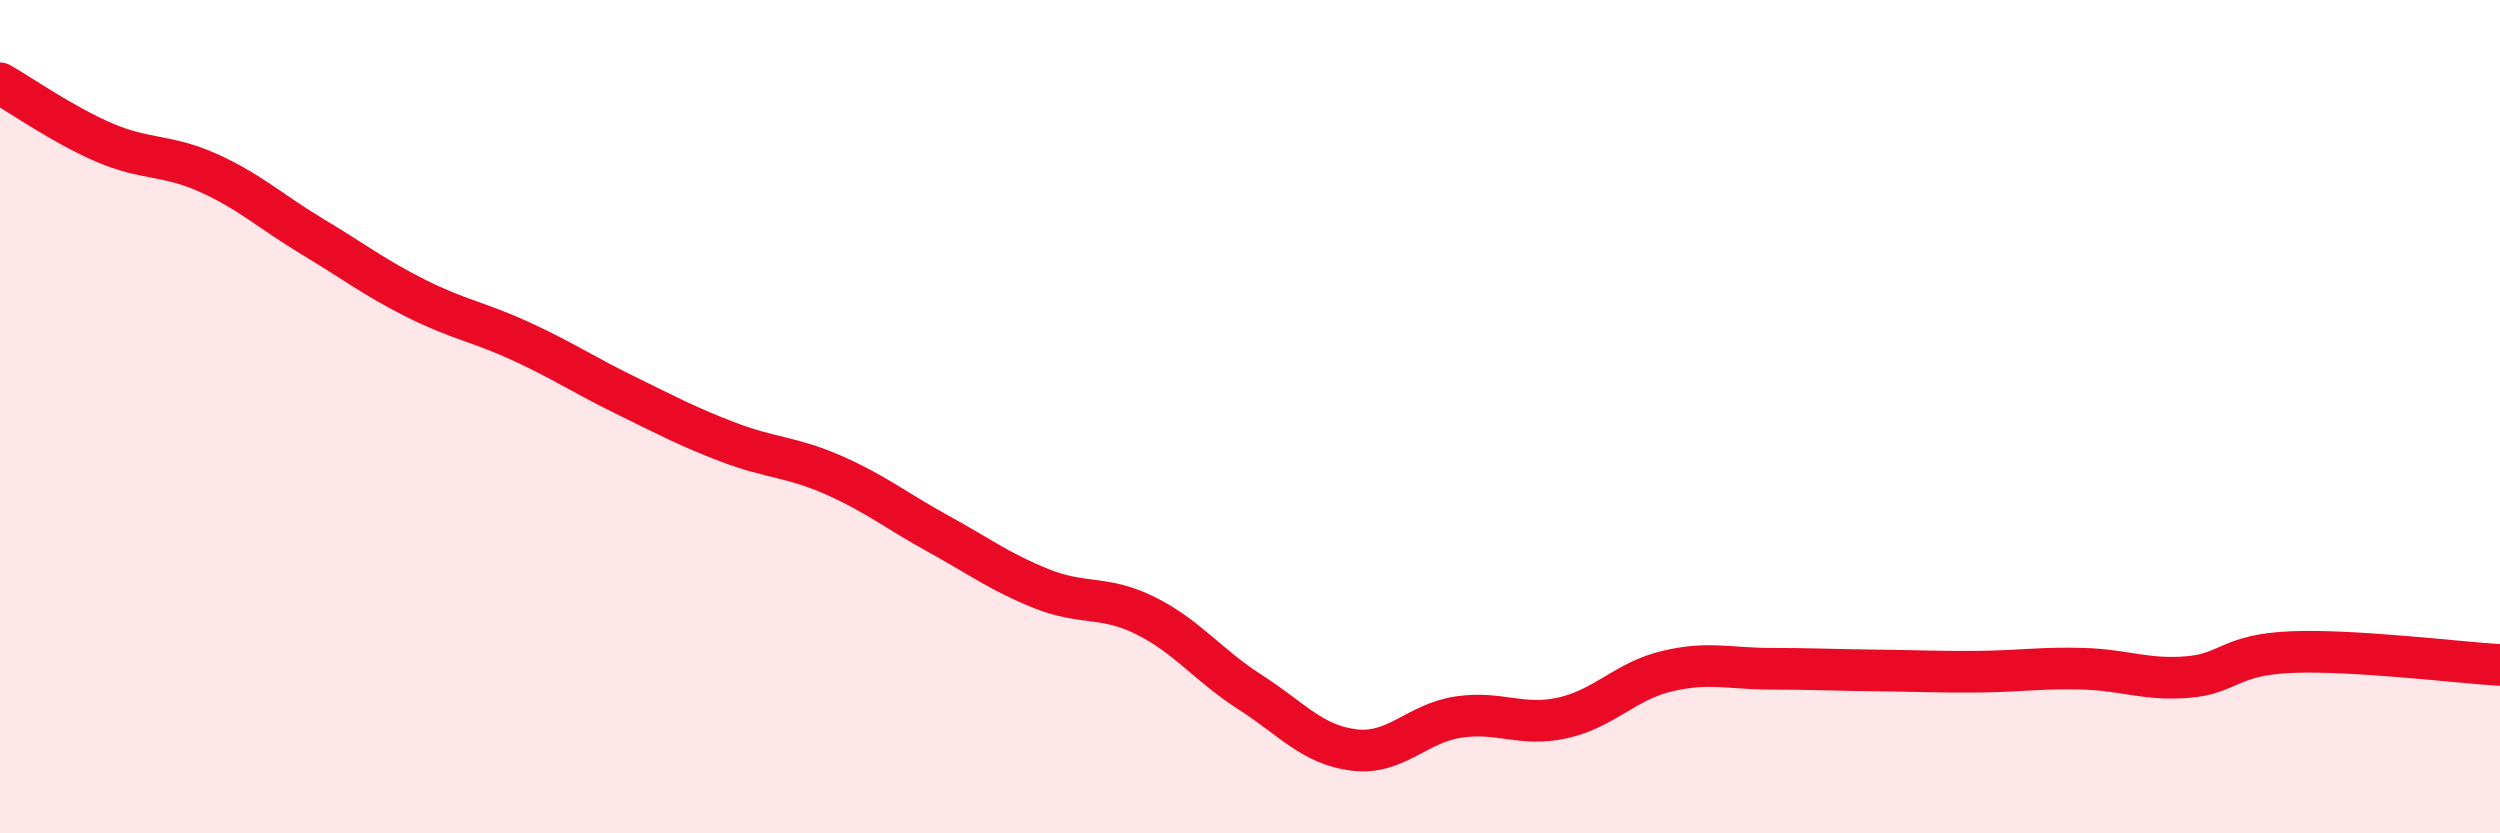 
    <svg width="60" height="20" viewBox="0 0 60 20" xmlns="http://www.w3.org/2000/svg">
      <path
        d="M 0,2 C 0.5,2.28 1.5,2.99 2.5,3.42 C 3.5,3.85 4,3.7 5,4.15 C 6,4.6 6.5,5.08 7.5,5.68 C 8.5,6.28 9,6.67 10,7.17 C 11,7.67 11.5,7.73 12.5,8.19 C 13.5,8.65 14,8.99 15,9.48 C 16,9.97 16.5,10.24 17.5,10.62 C 18.5,11 19,10.96 20,11.4 C 21,11.84 21.5,12.25 22.5,12.8 C 23.5,13.35 24,13.73 25,14.13 C 26,14.53 26.5,14.28 27.5,14.78 C 28.5,15.28 29,15.97 30,16.61 C 31,17.25 31.5,17.88 32.5,18 C 33.5,18.12 34,17.36 35,17.21 C 36,17.06 36.5,17.45 37.5,17.23 C 38.5,17.01 39,16.35 40,16.11 C 41,15.87 41.5,16.05 42.5,16.05 C 43.5,16.05 44,16.08 45,16.09 C 46,16.1 46.5,16.13 47.5,16.12 C 48.5,16.11 49,16.02 50,16.05 C 51,16.08 51.5,16.33 52.5,16.25 C 53.5,16.17 53.5,15.71 55,15.65 C 56.5,15.59 59,15.9 60,15.96L60 20L0 20Z"
        fill="#EB0A25"
        opacity="0.1"
        stroke-linecap="round"
        stroke-linejoin="round"
      />
      <path
        d="M 0,2 C 0.5,2.28 1.5,2.99 2.5,3.42 C 3.5,3.85 4,3.7 5,4.15 C 6,4.6 6.5,5.08 7.5,5.68 C 8.5,6.28 9,6.67 10,7.17 C 11,7.67 11.5,7.73 12.5,8.19 C 13.5,8.65 14,8.99 15,9.48 C 16,9.97 16.5,10.24 17.5,10.62 C 18.5,11 19,10.96 20,11.4 C 21,11.84 21.5,12.25 22.5,12.8 C 23.5,13.35 24,13.73 25,14.13 C 26,14.53 26.5,14.28 27.5,14.78 C 28.5,15.28 29,15.97 30,16.61 C 31,17.25 31.5,17.88 32.5,18 C 33.5,18.12 34,17.36 35,17.21 C 36,17.06 36.5,17.45 37.5,17.23 C 38.5,17.01 39,16.35 40,16.11 C 41,15.87 41.5,16.05 42.5,16.05 C 43.5,16.05 44,16.08 45,16.09 C 46,16.1 46.5,16.13 47.5,16.12 C 48.5,16.11 49,16.02 50,16.05 C 51,16.08 51.5,16.33 52.5,16.25 C 53.5,16.17 53.5,15.71 55,15.65 C 56.5,15.59 59,15.9 60,15.96"
        stroke="#EB0A25"
        stroke-width="1"
        fill="none"
        stroke-linecap="round"
        stroke-linejoin="round"
      />
    </svg>
  